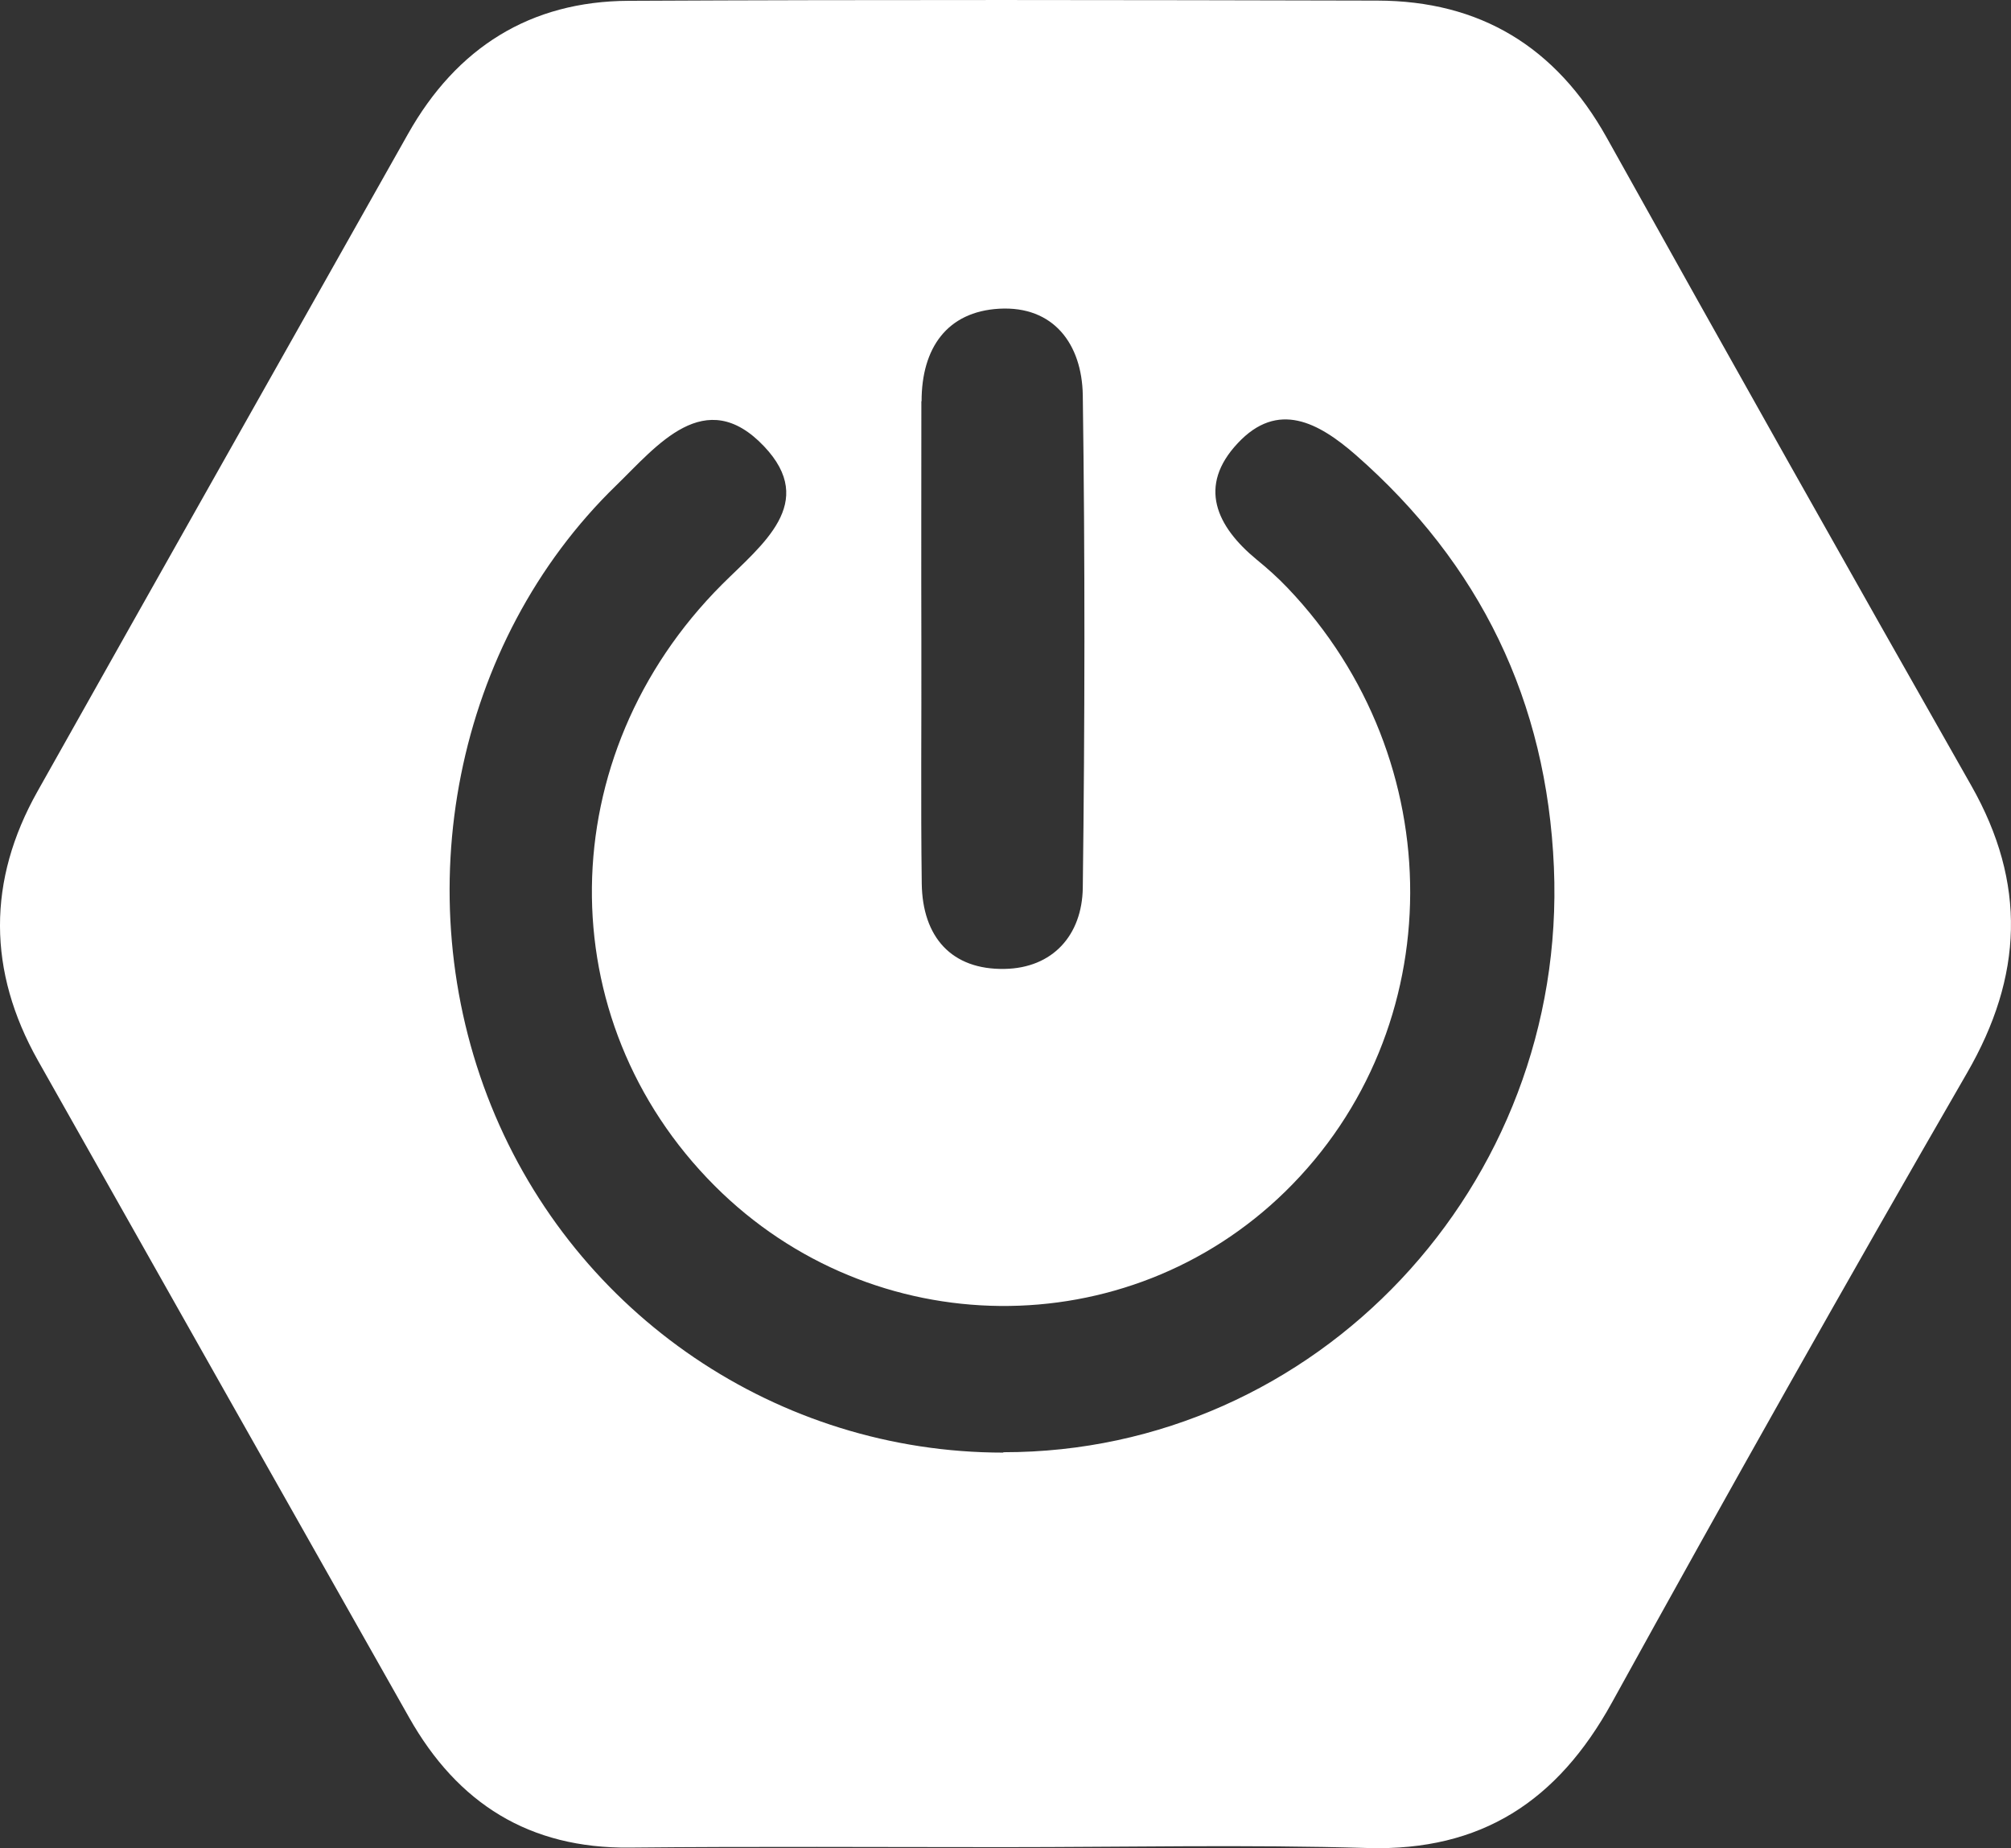 <svg xmlns="http://www.w3.org/2000/svg" width="37" height="34" viewBox="0 0 37 34" fill="none">
    <rect x="0" y="0" width="37" height="34" fill="#333333" stroke="none"/>
    <g clip-path="url(#clip0_300_1049)">
        <path d="M36.27 14.453C34.017 10.489 31.782 6.513 29.56 2.529C28.625 0.857 27.226 0.015 25.344 0.011C20.75 -0 16.159 -0.008 11.564 0.015C9.759 0.023 8.402 0.872 7.505 2.467C5.233 6.497 2.957 10.524 0.692 14.554C-0.236 16.202 -0.228 17.863 0.699 19.511C2.972 23.542 5.248 27.564 7.525 31.591C8.421 33.181 9.743 34.007 11.583 33.988C13.878 33.965 16.178 33.98 18.473 33.98C20.707 33.98 22.942 33.93 25.172 33.996C27.257 34.054 28.659 33.131 29.656 31.323C31.798 27.44 33.974 23.576 36.19 19.74C37.22 17.96 37.289 16.249 36.27 14.453ZM16.956 7.381C16.956 6.4 17.427 5.733 18.385 5.679C19.385 5.624 19.906 6.33 19.922 7.269C19.964 10.287 19.96 13.309 19.922 16.33C19.91 17.207 19.366 17.808 18.485 17.824C17.511 17.843 16.971 17.242 16.959 16.249C16.94 14.771 16.956 13.293 16.952 11.815C16.948 10.337 16.952 8.859 16.952 7.381H16.956ZM18.458 26.722C14.319 26.722 10.594 24.197 9.038 20.345C7.459 16.439 8.368 11.811 11.338 8.929C12.085 8.204 12.974 7.067 14.059 8.212C15.043 9.251 14.028 10.011 13.284 10.752C10.138 13.902 10.092 18.755 13.15 21.815C16.055 24.721 20.738 24.767 23.651 21.916C26.697 18.933 26.712 13.98 23.689 10.814C23.512 10.628 23.321 10.457 23.122 10.295C22.378 9.682 22.033 8.941 22.773 8.153C23.512 7.362 24.26 7.773 24.942 8.367C27.23 10.372 28.46 12.897 28.59 15.954C28.839 21.815 24.218 26.719 18.462 26.715L18.458 26.722Z" fill="white"/>
    </g>
    <defs>
        <clipPath id="clip0_300_1049">
            <rect width="37" height="34" fill="white"/>
        </clipPath>
    </defs>
</svg>